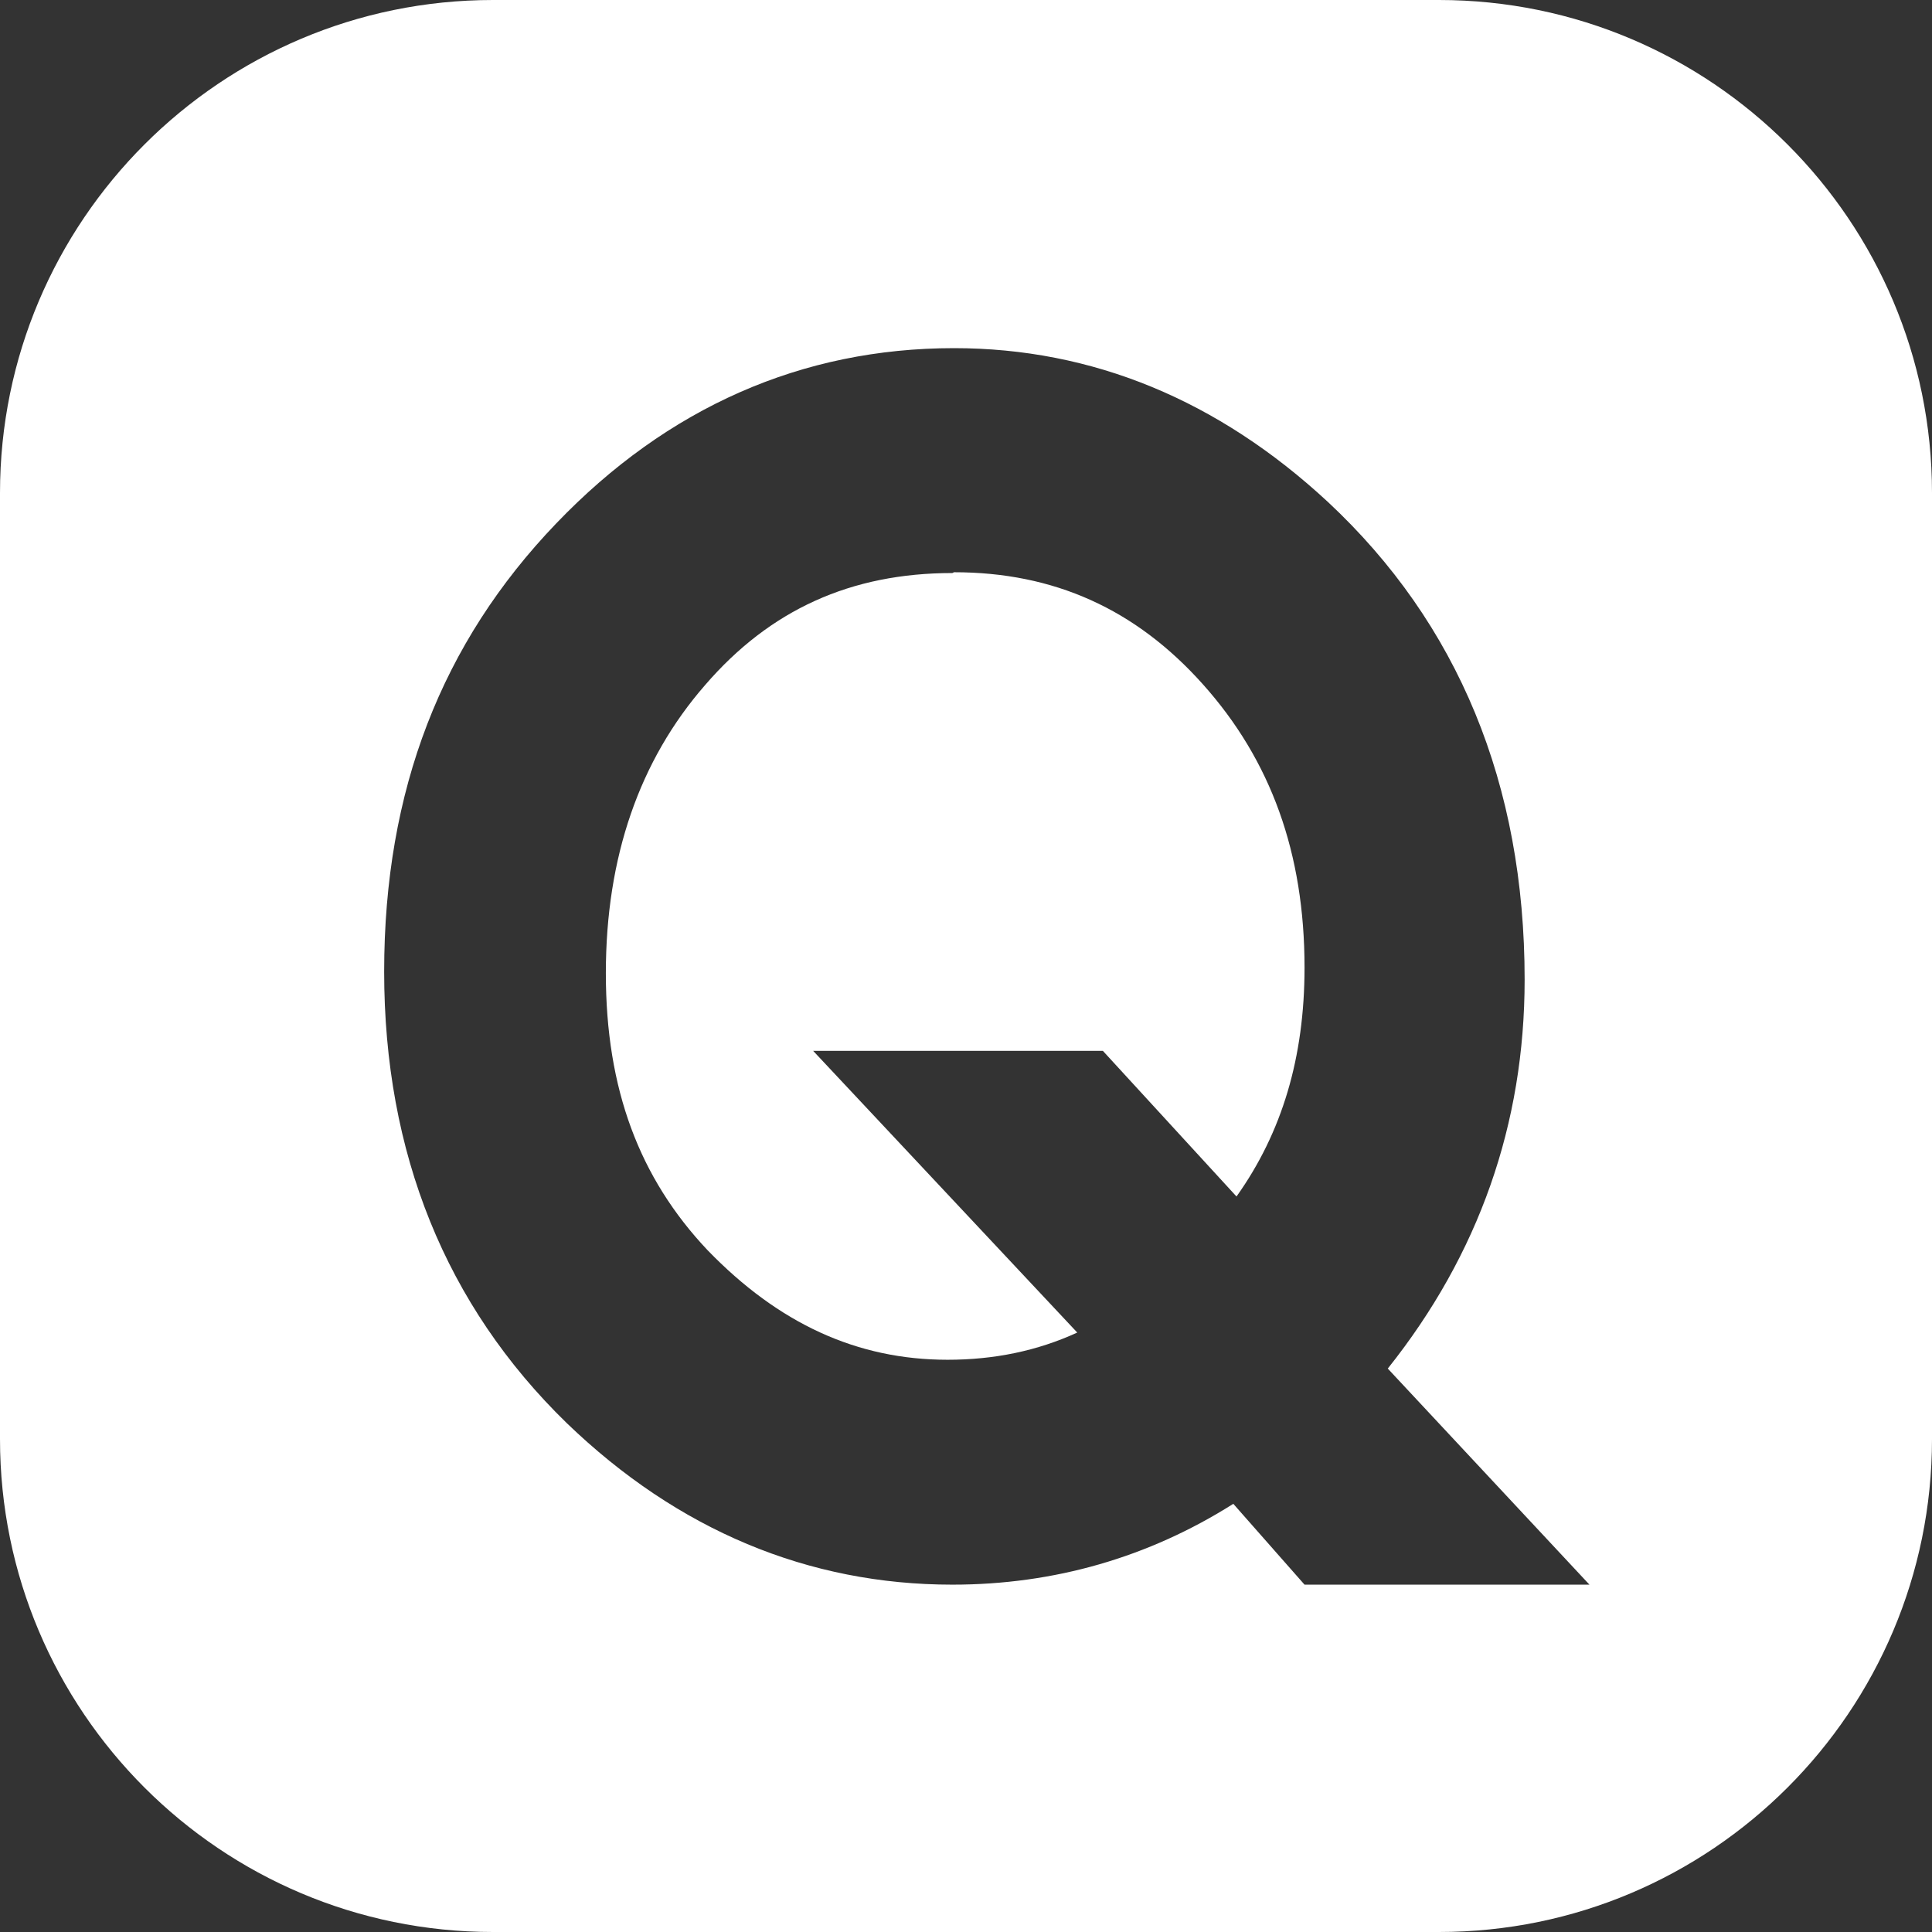 <?xml version="1.0" encoding="UTF-8"?>
<svg id="_レイヤー_2" data-name="レイヤー 2" xmlns="http://www.w3.org/2000/svg" viewBox="0 0 24.14 24.14">
  <rect x="0" y="0" width="24.14" height="24.14" fill="#333333" stroke="none"/>
  <defs>
    <style>
      .cls-1 {
        fill: #fff;
        stroke-width: 0px;
      }
    </style>
  </defs>
  <g id="_レイヤー_1-2" data-name="レイヤー 1">
    <g>
      <path class="cls-1" d="M11.9,7.16c-1.27,0-2.28.46-3.09,1.4-.82.94-1.24,2.15-1.24,3.6s.42,2.56,1.27,3.46c.89.92,1.87,1.37,3,1.37.58,0,1.12-.11,1.62-.34l-3.3-3.52h3.62l1.67,1.82c.57-.8.85-1.74.85-2.86,0-1.43-.42-2.59-1.27-3.54-.84-.94-1.86-1.4-3.11-1.4Z"/>
      <path class="cls-1" d="M17.98,0H6.16C2.76,0,0,2.76,0,6.16v11.82C0,21.38,2.76,24.14,6.16,24.14h11.82c3.4,0,6.16-2.76,6.16-6.16V6.16C24.14,2.76,21.38,0,17.98,0ZM16.3,19.8l-.89-1.01c-1.06.67-2.24,1.01-3.51,1.01-1.8,0-3.43-.68-4.82-2.02-1.51-1.47-2.28-3.37-2.28-5.64s.72-4.11,2.15-5.6c1.39-1.45,3.07-2.19,4.97-2.19,1.73,0,3.3.65,4.67,1.92,1.63,1.52,2.46,3.53,2.46,5.97,0,1.8-.57,3.43-1.71,4.86l2.52,2.7h-3.55Z"/>
    </g>
  </g>
</svg>